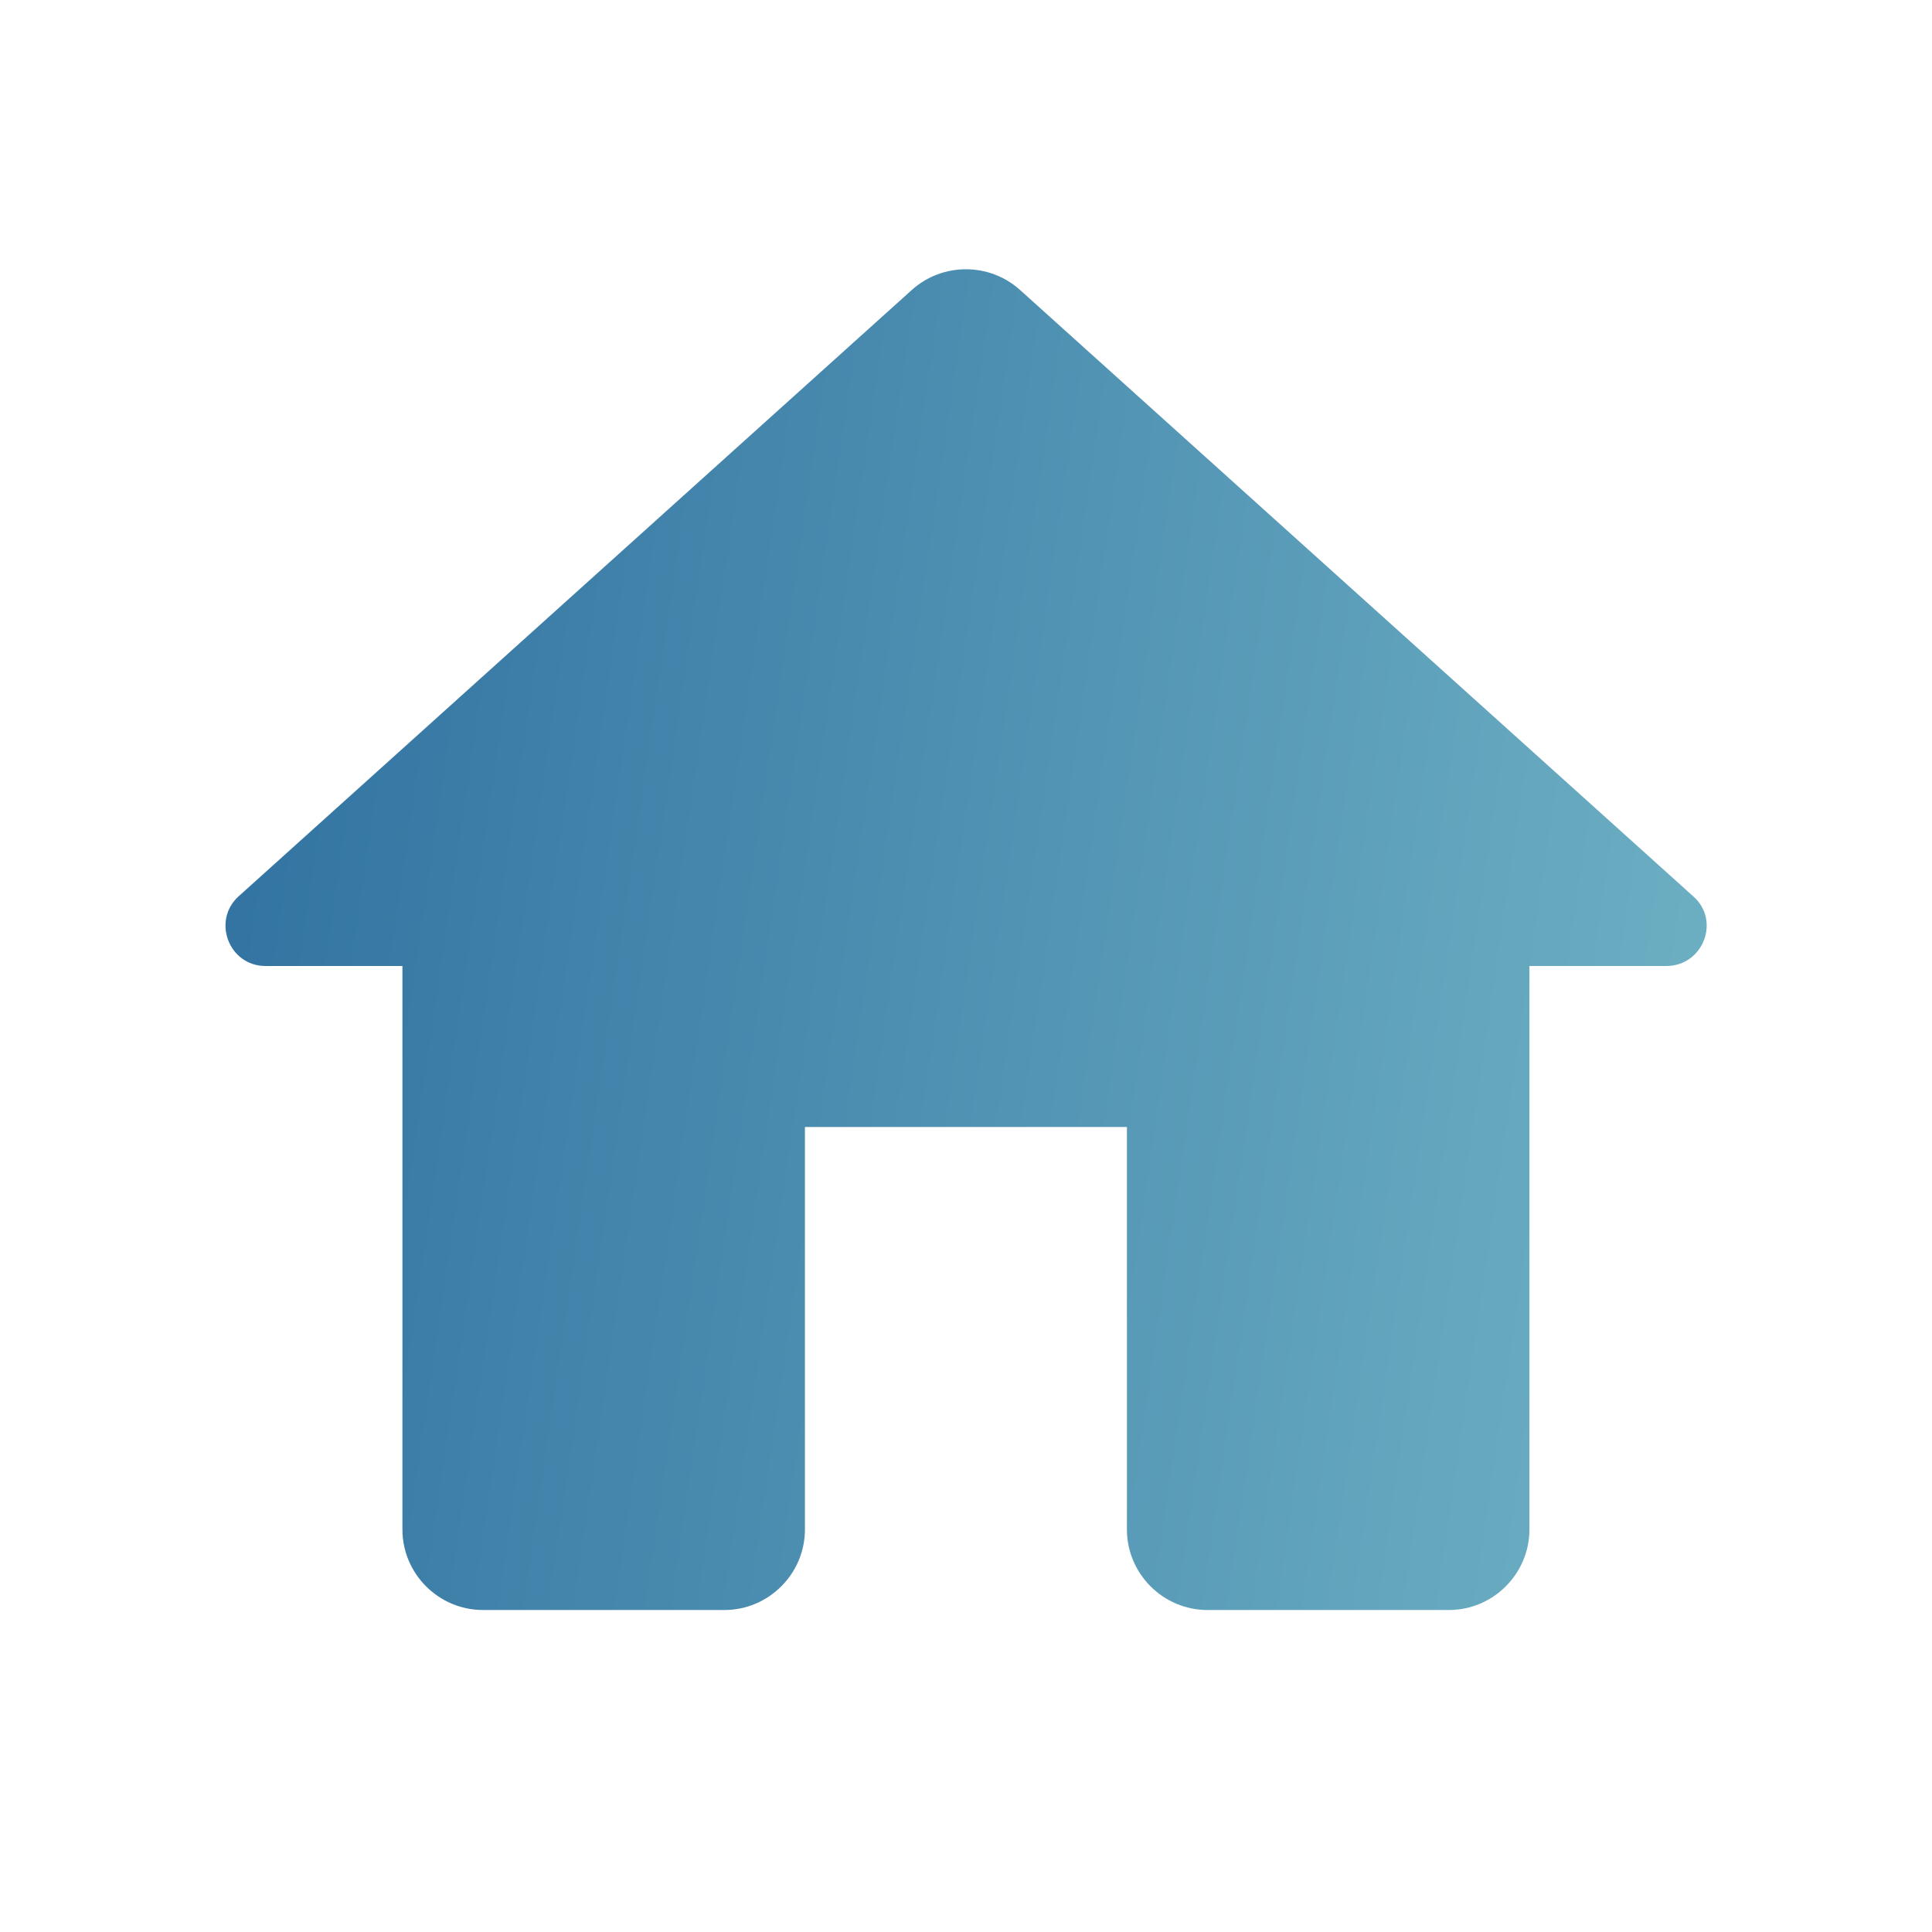 <?xml version="1.0" encoding="UTF-8"?> <svg xmlns="http://www.w3.org/2000/svg" width="24" height="24" viewBox="0 0 24 24" fill="none"><path d="M9.999 19V14H13.999V19C13.999 19.55 14.449 20 14.999 20H17.999C18.549 20 18.999 19.55 18.999 19V12H20.699C21.159 12 21.379 11.43 21.029 11.13L12.669 3.6C12.289 3.26 11.709 3.26 11.329 3.6L2.969 11.13C2.629 11.43 2.839 12 3.299 12H4.999V19C4.999 19.55 5.449 20 5.999 20H8.999C9.549 20 9.999 19.55 9.999 19Z" fill="url(#paint0_linear_1021_628)"></path><defs><linearGradient id="paint0_linear_1021_628" x1="5.29" y1="-23.999" x2="26.371" y2="-20.912" gradientUnits="userSpaceOnUse"><stop stop-color="#2A6B9D"></stop><stop offset="1" stop-color="#6DB0C3"></stop></linearGradient></defs></svg> 
